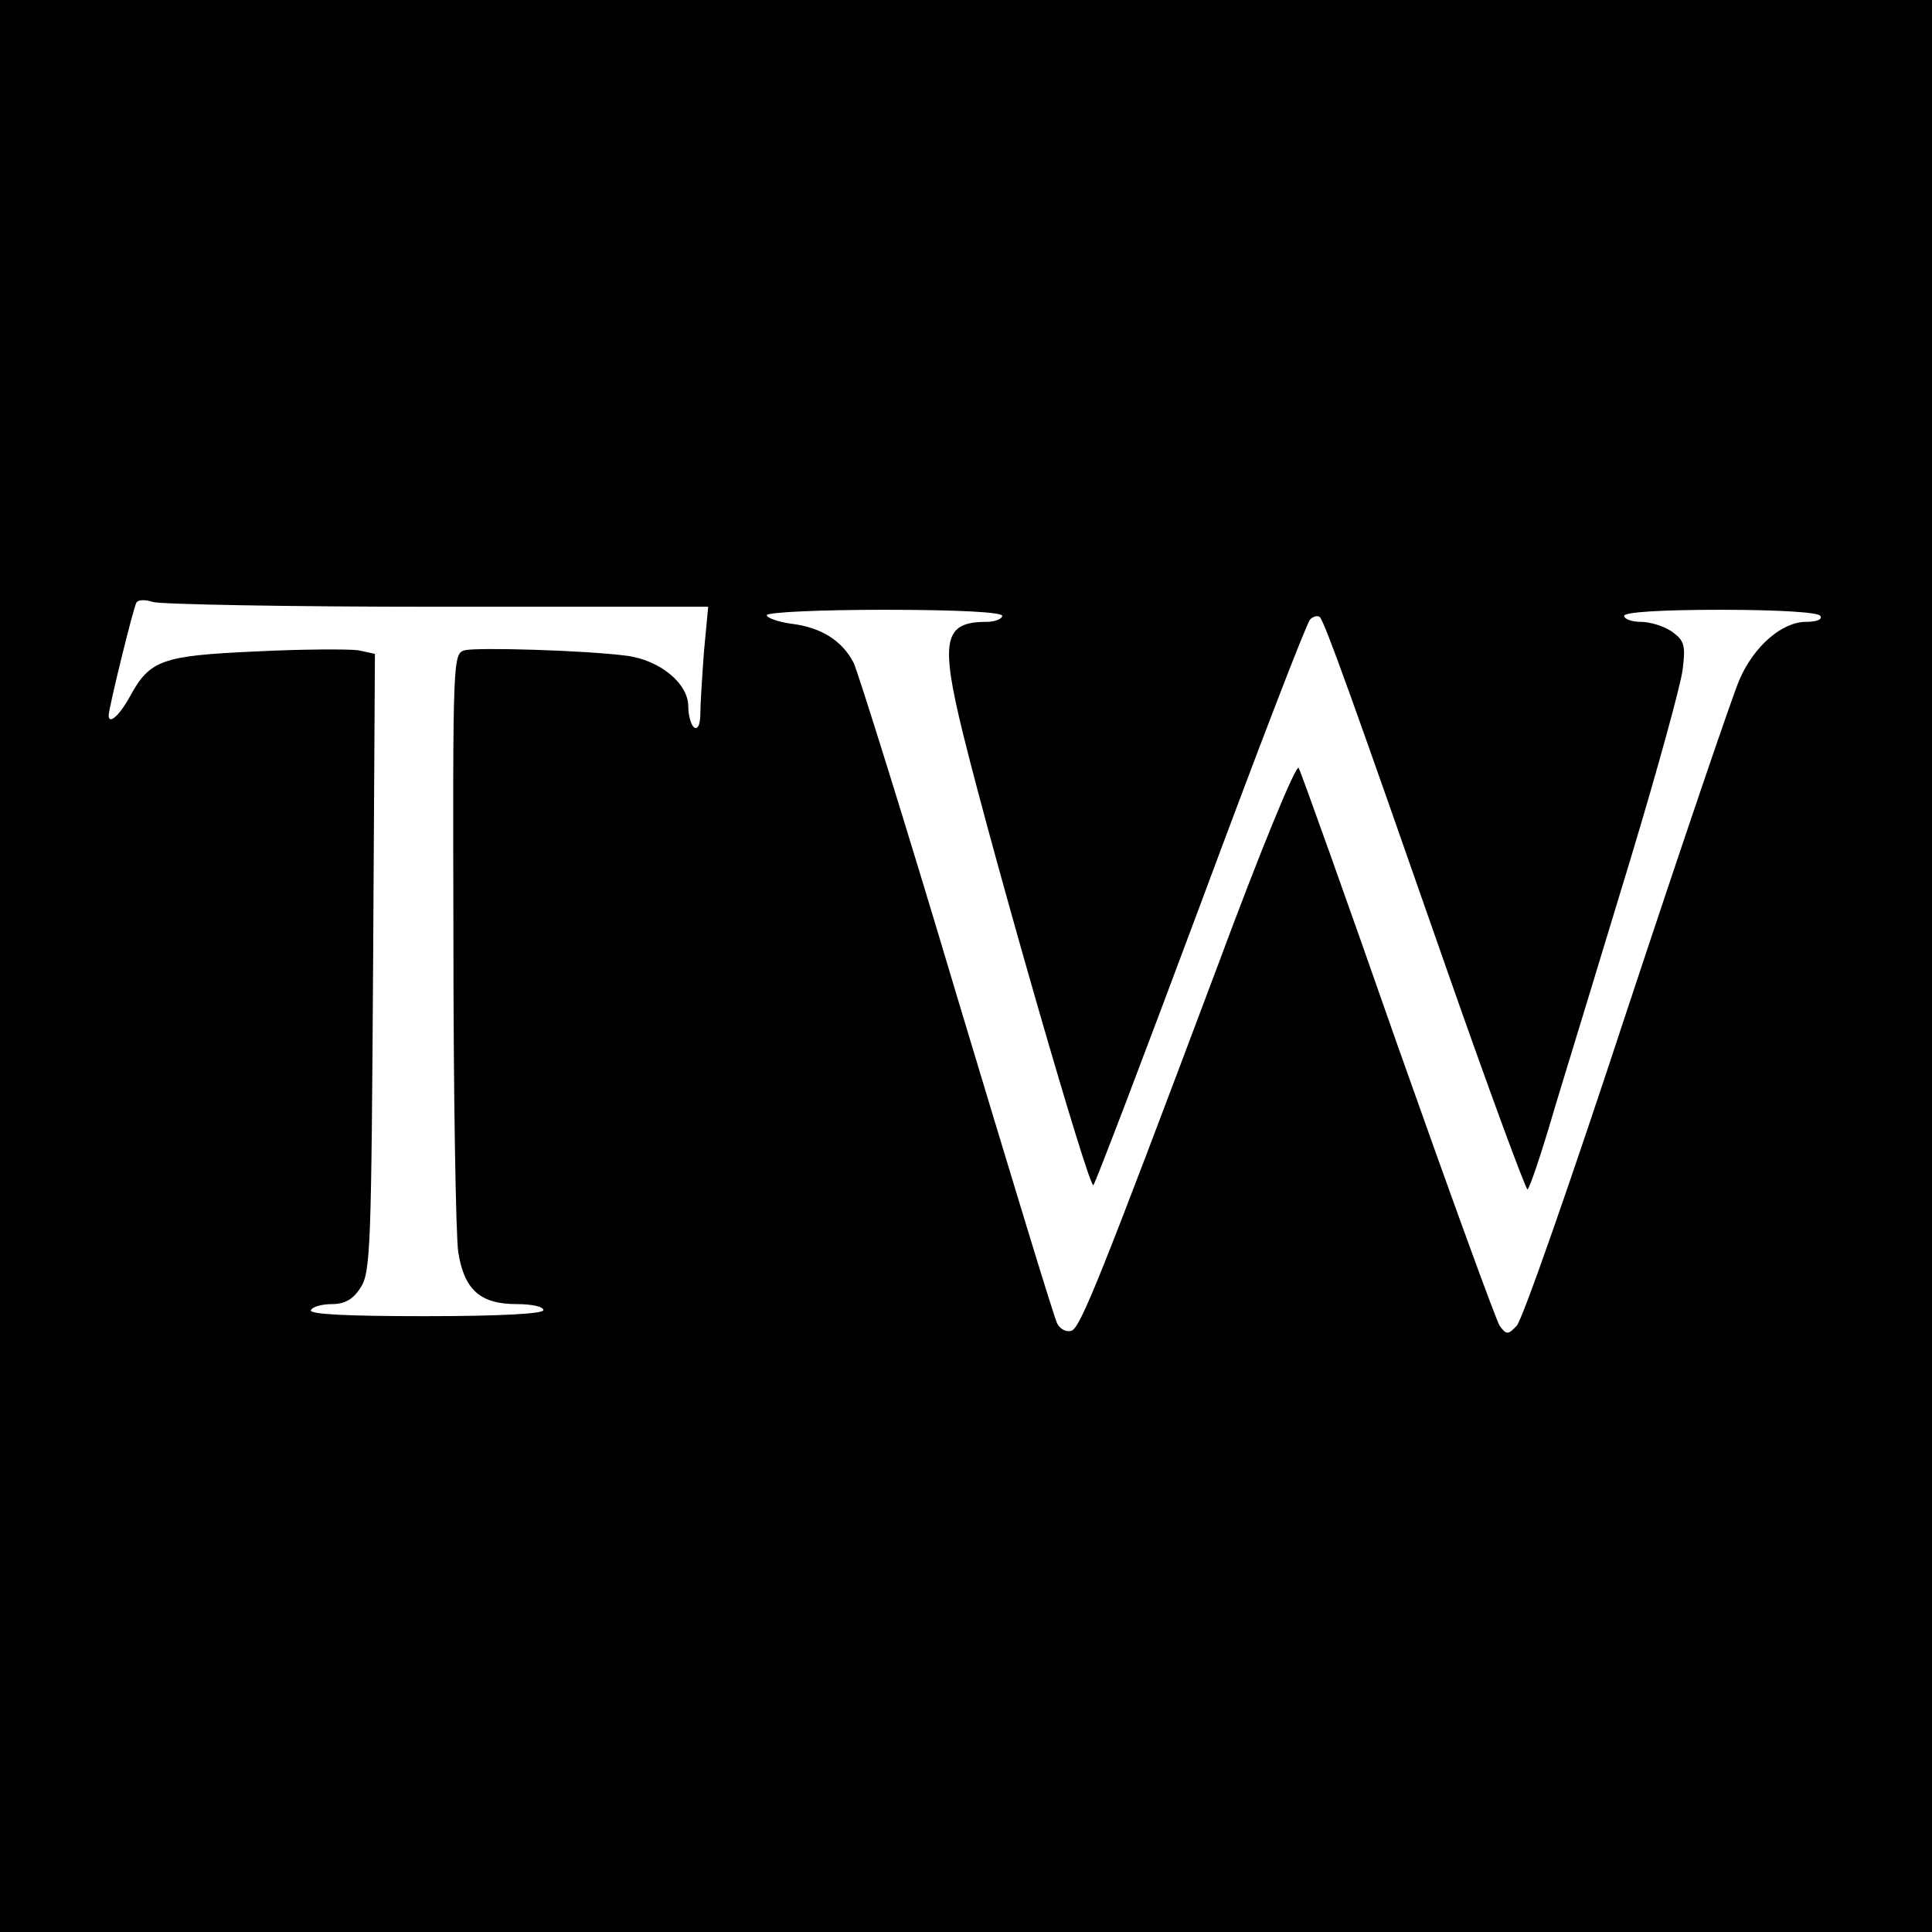 <?xml version="1.0" standalone="no"?>
<!DOCTYPE svg PUBLIC "-//W3C//DTD SVG 20010904//EN"
 "http://www.w3.org/TR/2001/REC-SVG-20010904/DTD/svg10.dtd">
<svg version="1.0" xmlns="http://www.w3.org/2000/svg"
 width="320pt" height="320pt" viewBox="0 0 320 320"
 preserveAspectRatio="xMidYMid meet">
<g transform="translate(0,320) scale(0.1,-0.1)"
fill="#000000" stroke="none">
<path d="M0 1600 l0 -1600 1600 0 1600 0 0 1600 0 1600 -1600 0 -1600 0 0
-1600z m724 595 l449 0 -7 -74 c-3 -41 -6 -87 -6 -103 0 -17 -4 -27 -10 -23
-5 3 -10 19 -10 35 0 38 -47 77 -103 84 -70 9 -246 14 -267 9 -20 -5 -20 -14
-19 -477 0 -259 4 -493 8 -520 10 -63 37 -86 97 -86 24 0 44 -4 44 -10 0 -6
-72 -10 -196 -10 -127 0 -193 3 -189 10 3 6 19 10 35 10 21 0 35 8 47 27 17
25 18 69 21 539 l3 511 -28 6 c-15 2 -91 2 -169 -2 -156 -7 -176 -14 -209 -75
-17 -31 -35 -47 -35 -31 0 12 41 179 46 187 3 5 15 5 27 1 12 -4 224 -8 471
-8z m936 -15 c0 -5 -12 -10 -26 -10 -71 0 -77 -30 -39 -185 54 -218 209 -755
216 -748 4 5 84 215 178 467 94 253 175 464 181 470 5 5 12 7 16 4 8 -8 53
-133 209 -580 71 -203 132 -368 135 -368 3 0 24 62 46 138 23 75 79 259 124
407 45 149 84 291 87 316 5 40 3 48 -18 63 -13 9 -36 16 -51 16 -16 0 -28 5
-28 10 0 6 60 10 159 10 96 0 162 -4 166 -10 4 -6 -6 -10 -24 -10 -39 0 -86
-40 -110 -96 -11 -25 -95 -272 -187 -550 -91 -277 -173 -512 -182 -520 -14
-15 -17 -15 -28 0 -6 9 -82 218 -169 464 -86 246 -160 453 -164 460 -4 7 -62
-133 -135 -330 -192 -511 -226 -596 -241 -602 -8 -3 -19 2 -24 12 -5 9 -79
253 -166 542 -86 289 -164 537 -171 552 -19 37 -54 59 -104 65 -22 3 -40 10
-40 14 0 5 88 9 195 9 123 0 195 -4 195 -10z"/>
</g>
</svg>
